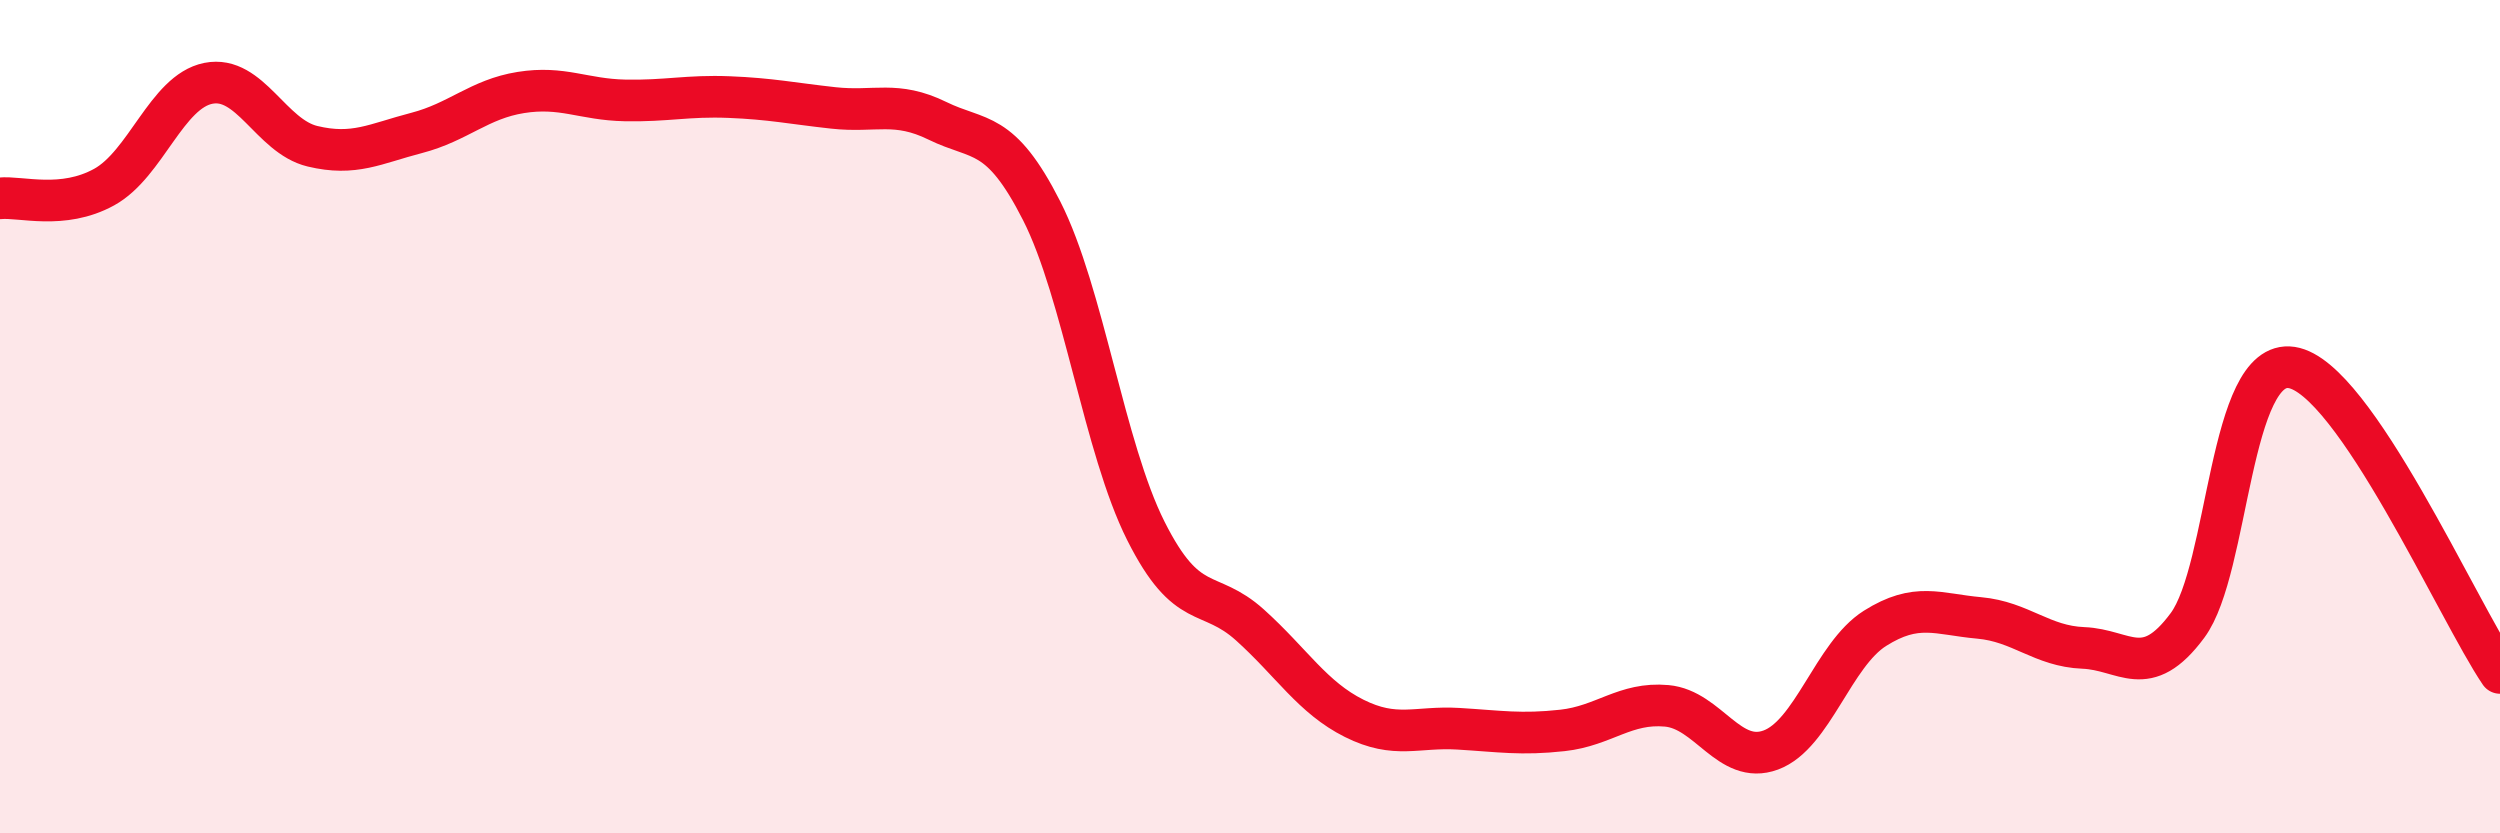 
    <svg width="60" height="20" viewBox="0 0 60 20" xmlns="http://www.w3.org/2000/svg">
      <path
        d="M 0,4.76 C 0.5,4.71 1.5,5.04 2.5,4.49 C 3.5,3.94 4,2.2 5,2 C 6,1.8 6.5,3.27 7.5,3.51 C 8.5,3.75 9,3.45 10,3.19 C 11,2.93 11.5,2.38 12.5,2.22 C 13.5,2.06 14,2.39 15,2.41 C 16,2.43 16.5,2.29 17.5,2.33 C 18.5,2.37 19,2.48 20,2.59 C 21,2.7 21.5,2.41 22.5,2.9 C 23.5,3.39 24,3.09 25,5.06 C 26,7.03 26.5,10.75 27.5,12.74 C 28.5,14.73 29,14.1 30,15 C 31,15.9 31.5,16.74 32.5,17.24 C 33.5,17.74 34,17.43 35,17.49 C 36,17.55 36.5,17.64 37.5,17.53 C 38.5,17.42 39,16.85 40,16.94 C 41,17.03 41.5,18.37 42.5,18 C 43.5,17.63 44,15.71 45,15.08 C 46,14.45 46.5,14.74 47.5,14.83 C 48.5,14.92 49,15.51 50,15.55 C 51,15.59 51.5,16.36 52.5,15.01 C 53.5,13.66 53.5,8.59 55,8.82 C 56.5,9.05 59,14.68 60,16.15L60 20L0 20Z"
        fill="#EB0A25"
        opacity="0.1"
        stroke-linecap="round"
        stroke-linejoin="round"
      />
      <path
        d="M 0,4.76 C 0.5,4.71 1.5,5.04 2.5,4.49 C 3.5,3.94 4,2.2 5,2 C 6,1.8 6.5,3.27 7.5,3.51 C 8.5,3.75 9,3.45 10,3.19 C 11,2.93 11.5,2.38 12.5,2.22 C 13.5,2.06 14,2.39 15,2.41 C 16,2.43 16.5,2.29 17.5,2.33 C 18.5,2.37 19,2.48 20,2.59 C 21,2.7 21.5,2.41 22.5,2.9 C 23.5,3.39 24,3.09 25,5.06 C 26,7.03 26.5,10.75 27.5,12.74 C 28.5,14.73 29,14.1 30,15 C 31,15.9 31.5,16.74 32.5,17.24 C 33.5,17.74 34,17.43 35,17.49 C 36,17.55 36.5,17.64 37.5,17.53 C 38.5,17.42 39,16.85 40,16.94 C 41,17.03 41.5,18.37 42.5,18 C 43.5,17.63 44,15.71 45,15.08 C 46,14.45 46.5,14.74 47.5,14.83 C 48.5,14.92 49,15.51 50,15.55 C 51,15.59 51.5,16.36 52.5,15.01 C 53.5,13.66 53.5,8.59 55,8.82 C 56.5,9.05 59,14.68 60,16.15"
        stroke="#EB0A25"
        stroke-width="1"
        fill="none"
        stroke-linecap="round"
        stroke-linejoin="round"
      />
    </svg>
  